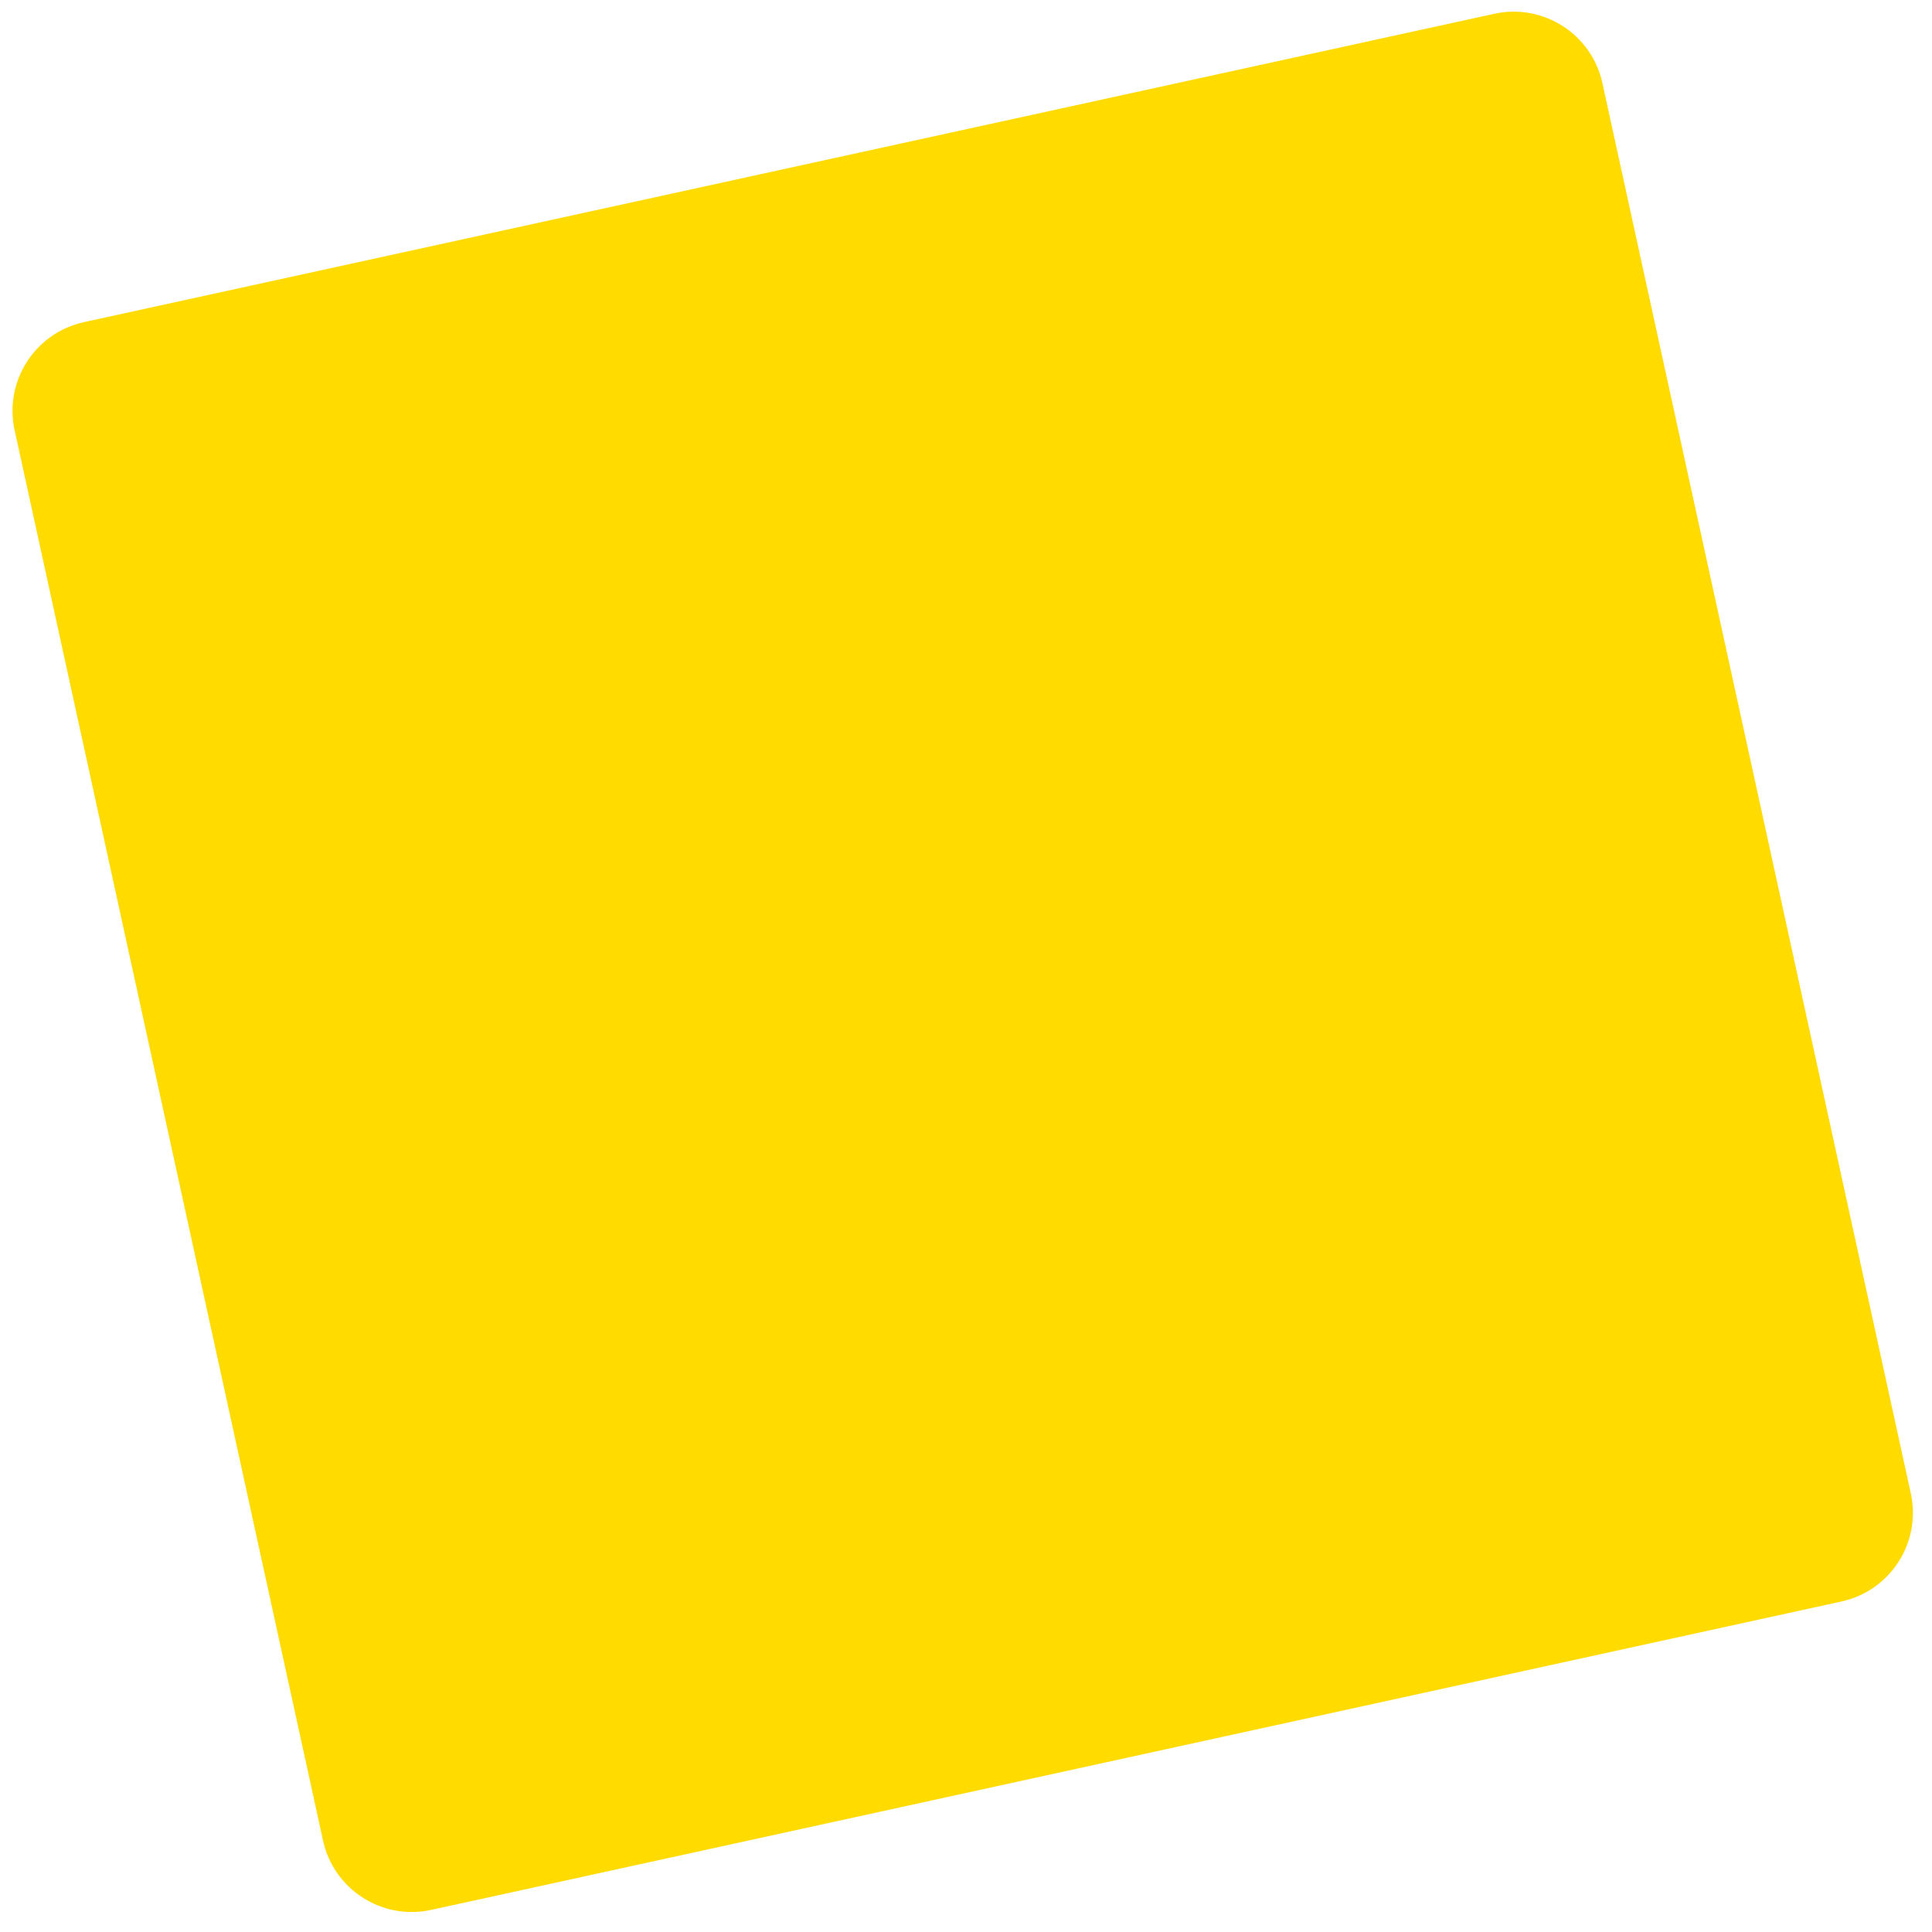 <?xml version="1.0" encoding="utf-8"?>
<!-- Generator: Adobe Illustrator 24.1.0, SVG Export Plug-In . SVG Version: 6.00 Build 0)  -->
<svg version="1.1" id="レイヤー_1" xmlns="http://www.w3.org/2000/svg" xmlns:xlink="http://www.w3.org/1999/xlink" x="0px"
	 y="0px" viewBox="0 0 383 383" style="enable-background:new 0 0 383 383;" xml:space="preserve">
<style type="text/css">
	.st0{fill:#FFDB00;}
</style>
<g>
	<path class="st0" d="M365.05,317.48L85.47,378.62c-9.71,2.12-19.31-4.03-21.43-13.74L2.9,85.29c-2.12-9.71,4.03-19.31,13.74-21.43
		L296.23,2.73c9.71-2.12,19.31,4.03,21.43,13.74l61.14,279.59C380.92,305.77,374.77,315.36,365.05,317.48z"/>
</g>
</svg>
